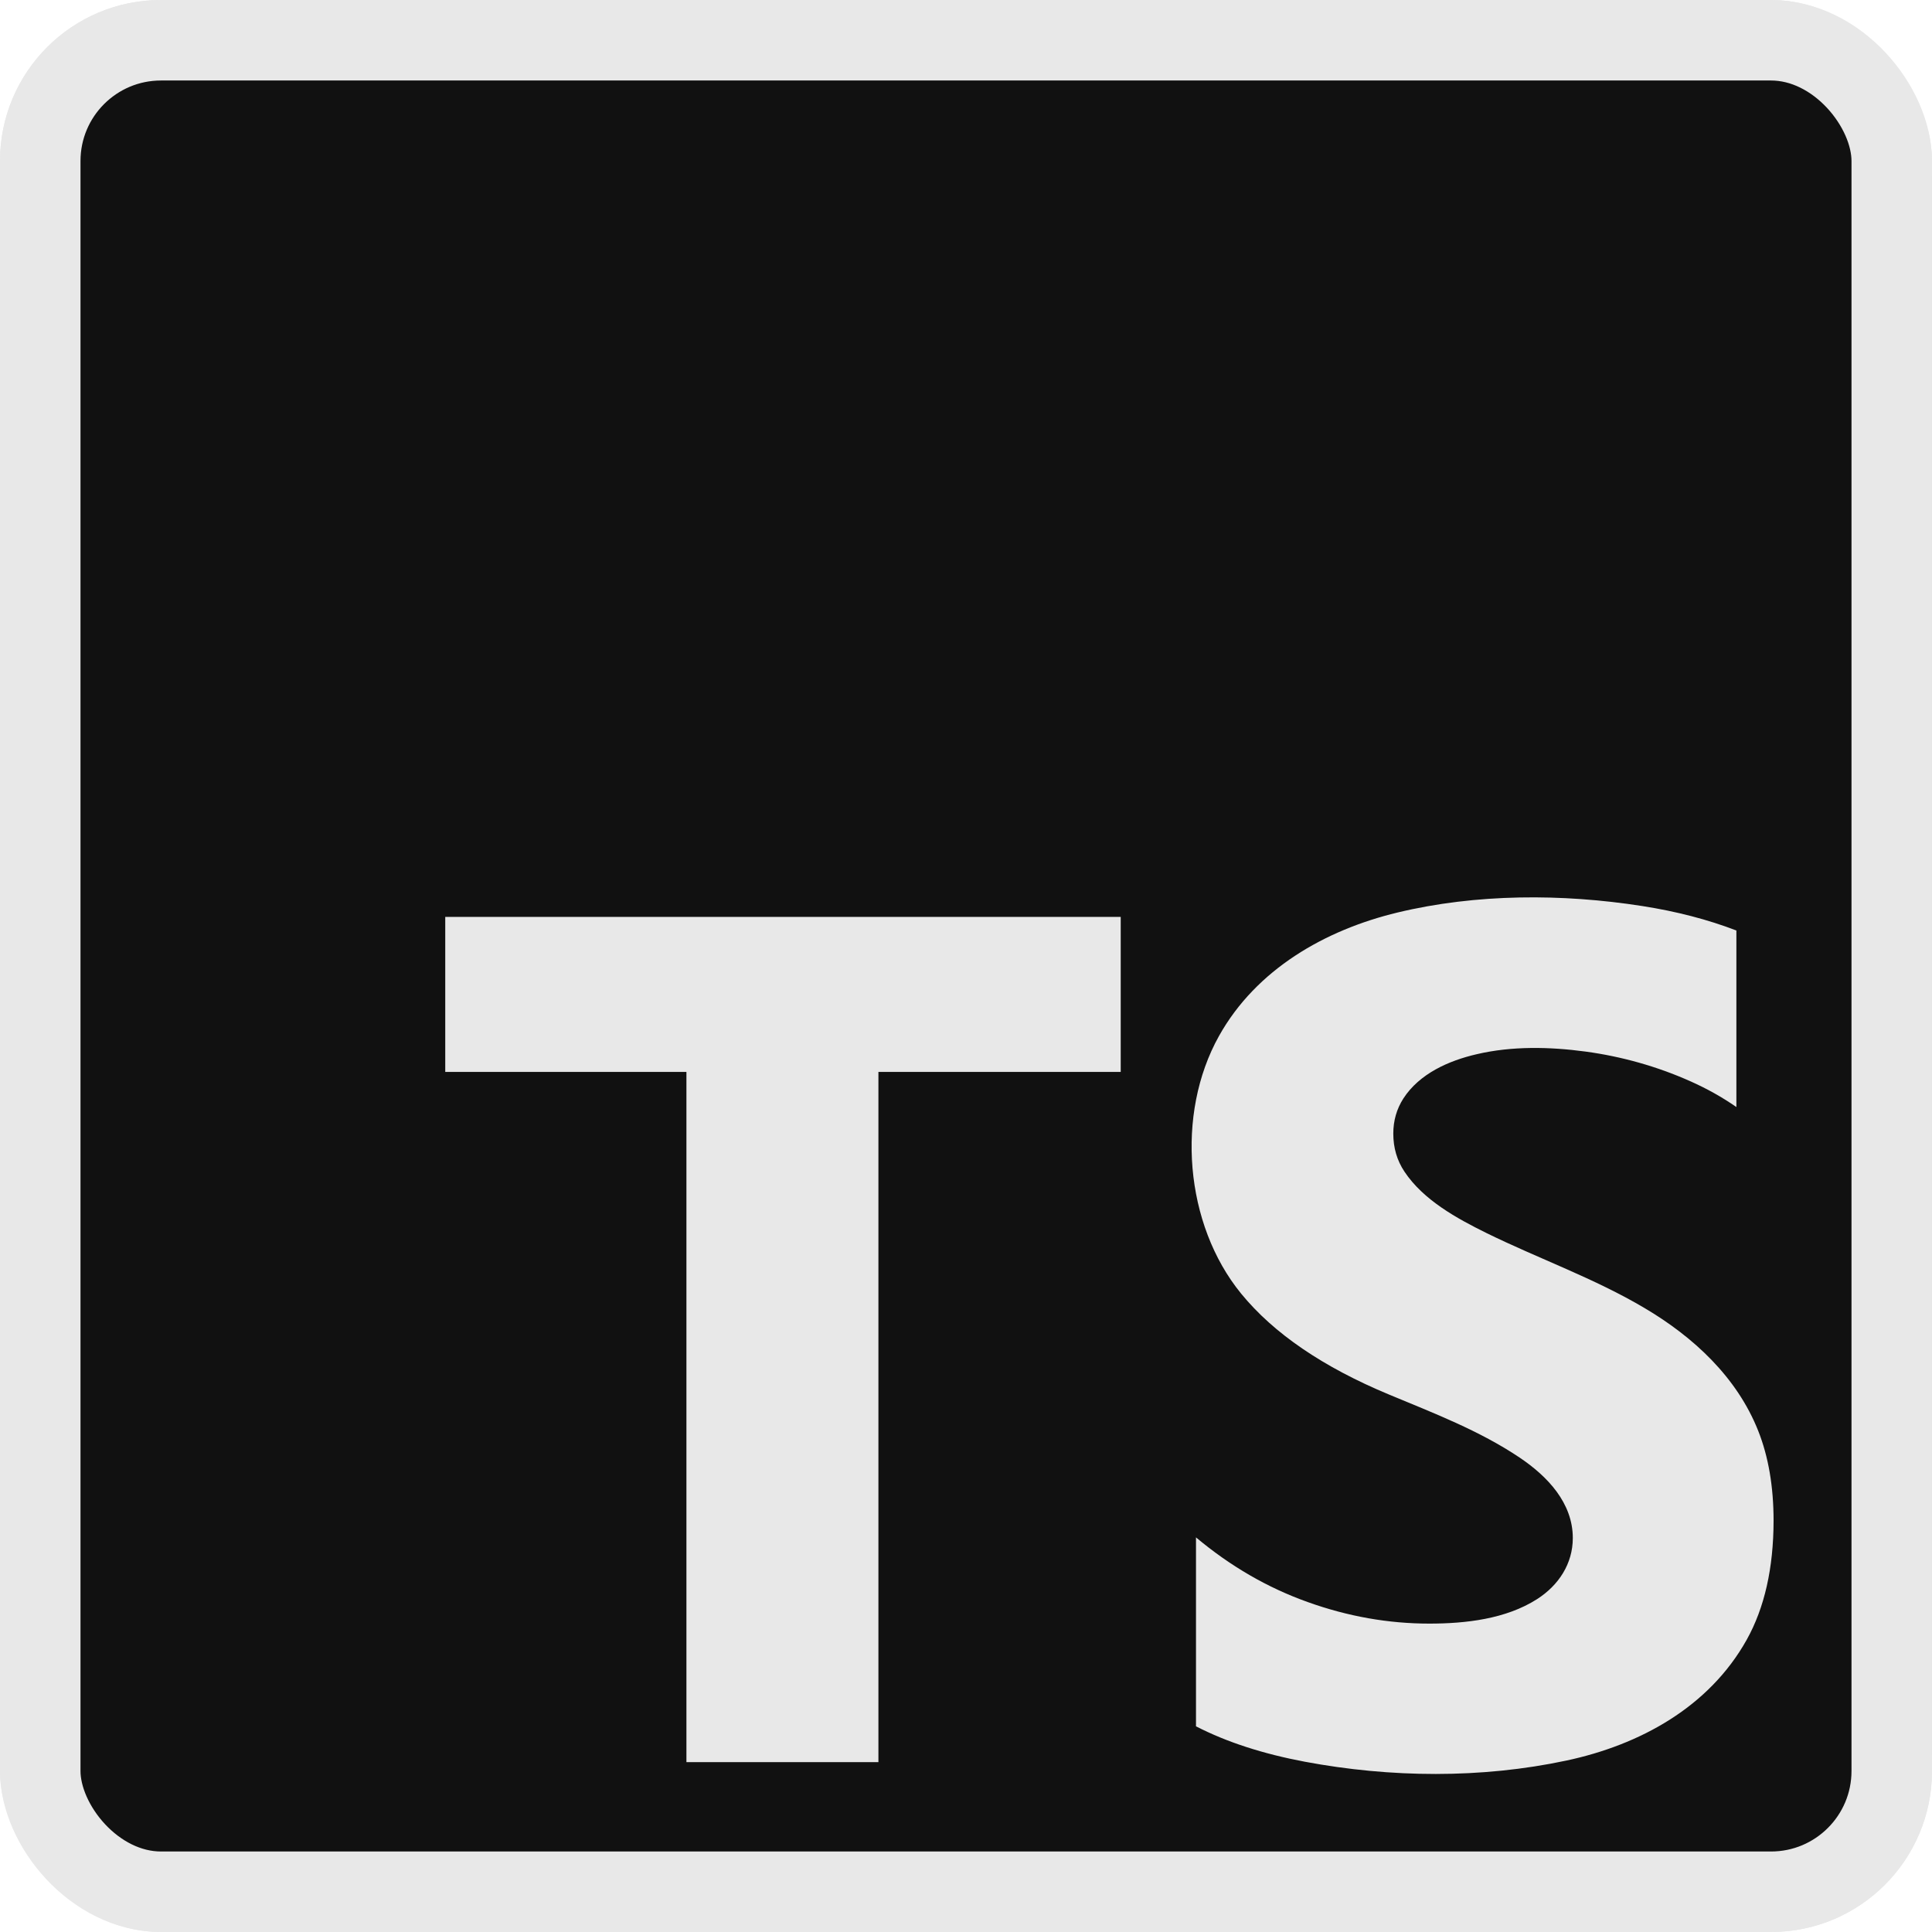 <svg width="24" height="24" viewBox="0 0 24 24" fill="none" xmlns="http://www.w3.org/2000/svg">
<rect width="24" height="24" rx="2" fill="#E8E8E8"/>
<path d="M21.656 0H2.344C1.05 0 0 1.05 0 2.344V21.656C0 22.95 1.05 24 2.344 24H21.656C22.95 24 24 22.95 24 21.656V2.344C24 1.05 22.95 0 21.656 0ZM13.922 13.316H10.912V21.89H8.527V13.316H5.531V11.39H13.922V13.316ZM21.698 20.37C21.231 21.205 20.373 21.675 19.46 21.87C18.4 22.096 17.273 22.084 16.21 21.885C15.689 21.787 15.238 21.641 14.857 21.445V19.098C15.283 19.455 15.745 19.723 16.244 19.901C16.743 20.08 17.247 20.169 17.755 20.169C18.205 20.169 18.706 20.113 19.094 19.865C19.36 19.695 19.538 19.427 19.538 19.106C19.538 18.669 19.222 18.339 18.881 18.109C18.382 17.773 17.809 17.554 17.256 17.324C16.434 16.982 15.822 16.564 15.418 16.07C14.716 15.211 14.601 13.839 15.143 12.869C15.606 12.041 16.459 11.553 17.359 11.336C18.34 11.1 19.405 11.1 20.4 11.255C20.823 11.321 21.213 11.422 21.57 11.559V13.752C21.394 13.63 21.202 13.522 20.994 13.43C20.584 13.247 20.141 13.123 19.696 13.063C19.251 13.003 18.782 12.993 18.343 13.096C17.997 13.176 17.633 13.337 17.433 13.646C17.35 13.776 17.308 13.921 17.308 14.082C17.308 14.258 17.354 14.416 17.447 14.555C17.682 14.908 18.096 15.135 18.467 15.318C19.119 15.638 19.803 15.878 20.429 16.249C21.037 16.608 21.577 17.108 21.841 17.774C21.968 18.094 22.032 18.467 22.032 18.892C22.031 19.479 21.92 19.972 21.698 20.37Z" fill="#111111"/>
<rect x="0.5" y="0.5" width="23" height="23" rx="1.5" stroke="#E8E8E8"/>
</svg>
